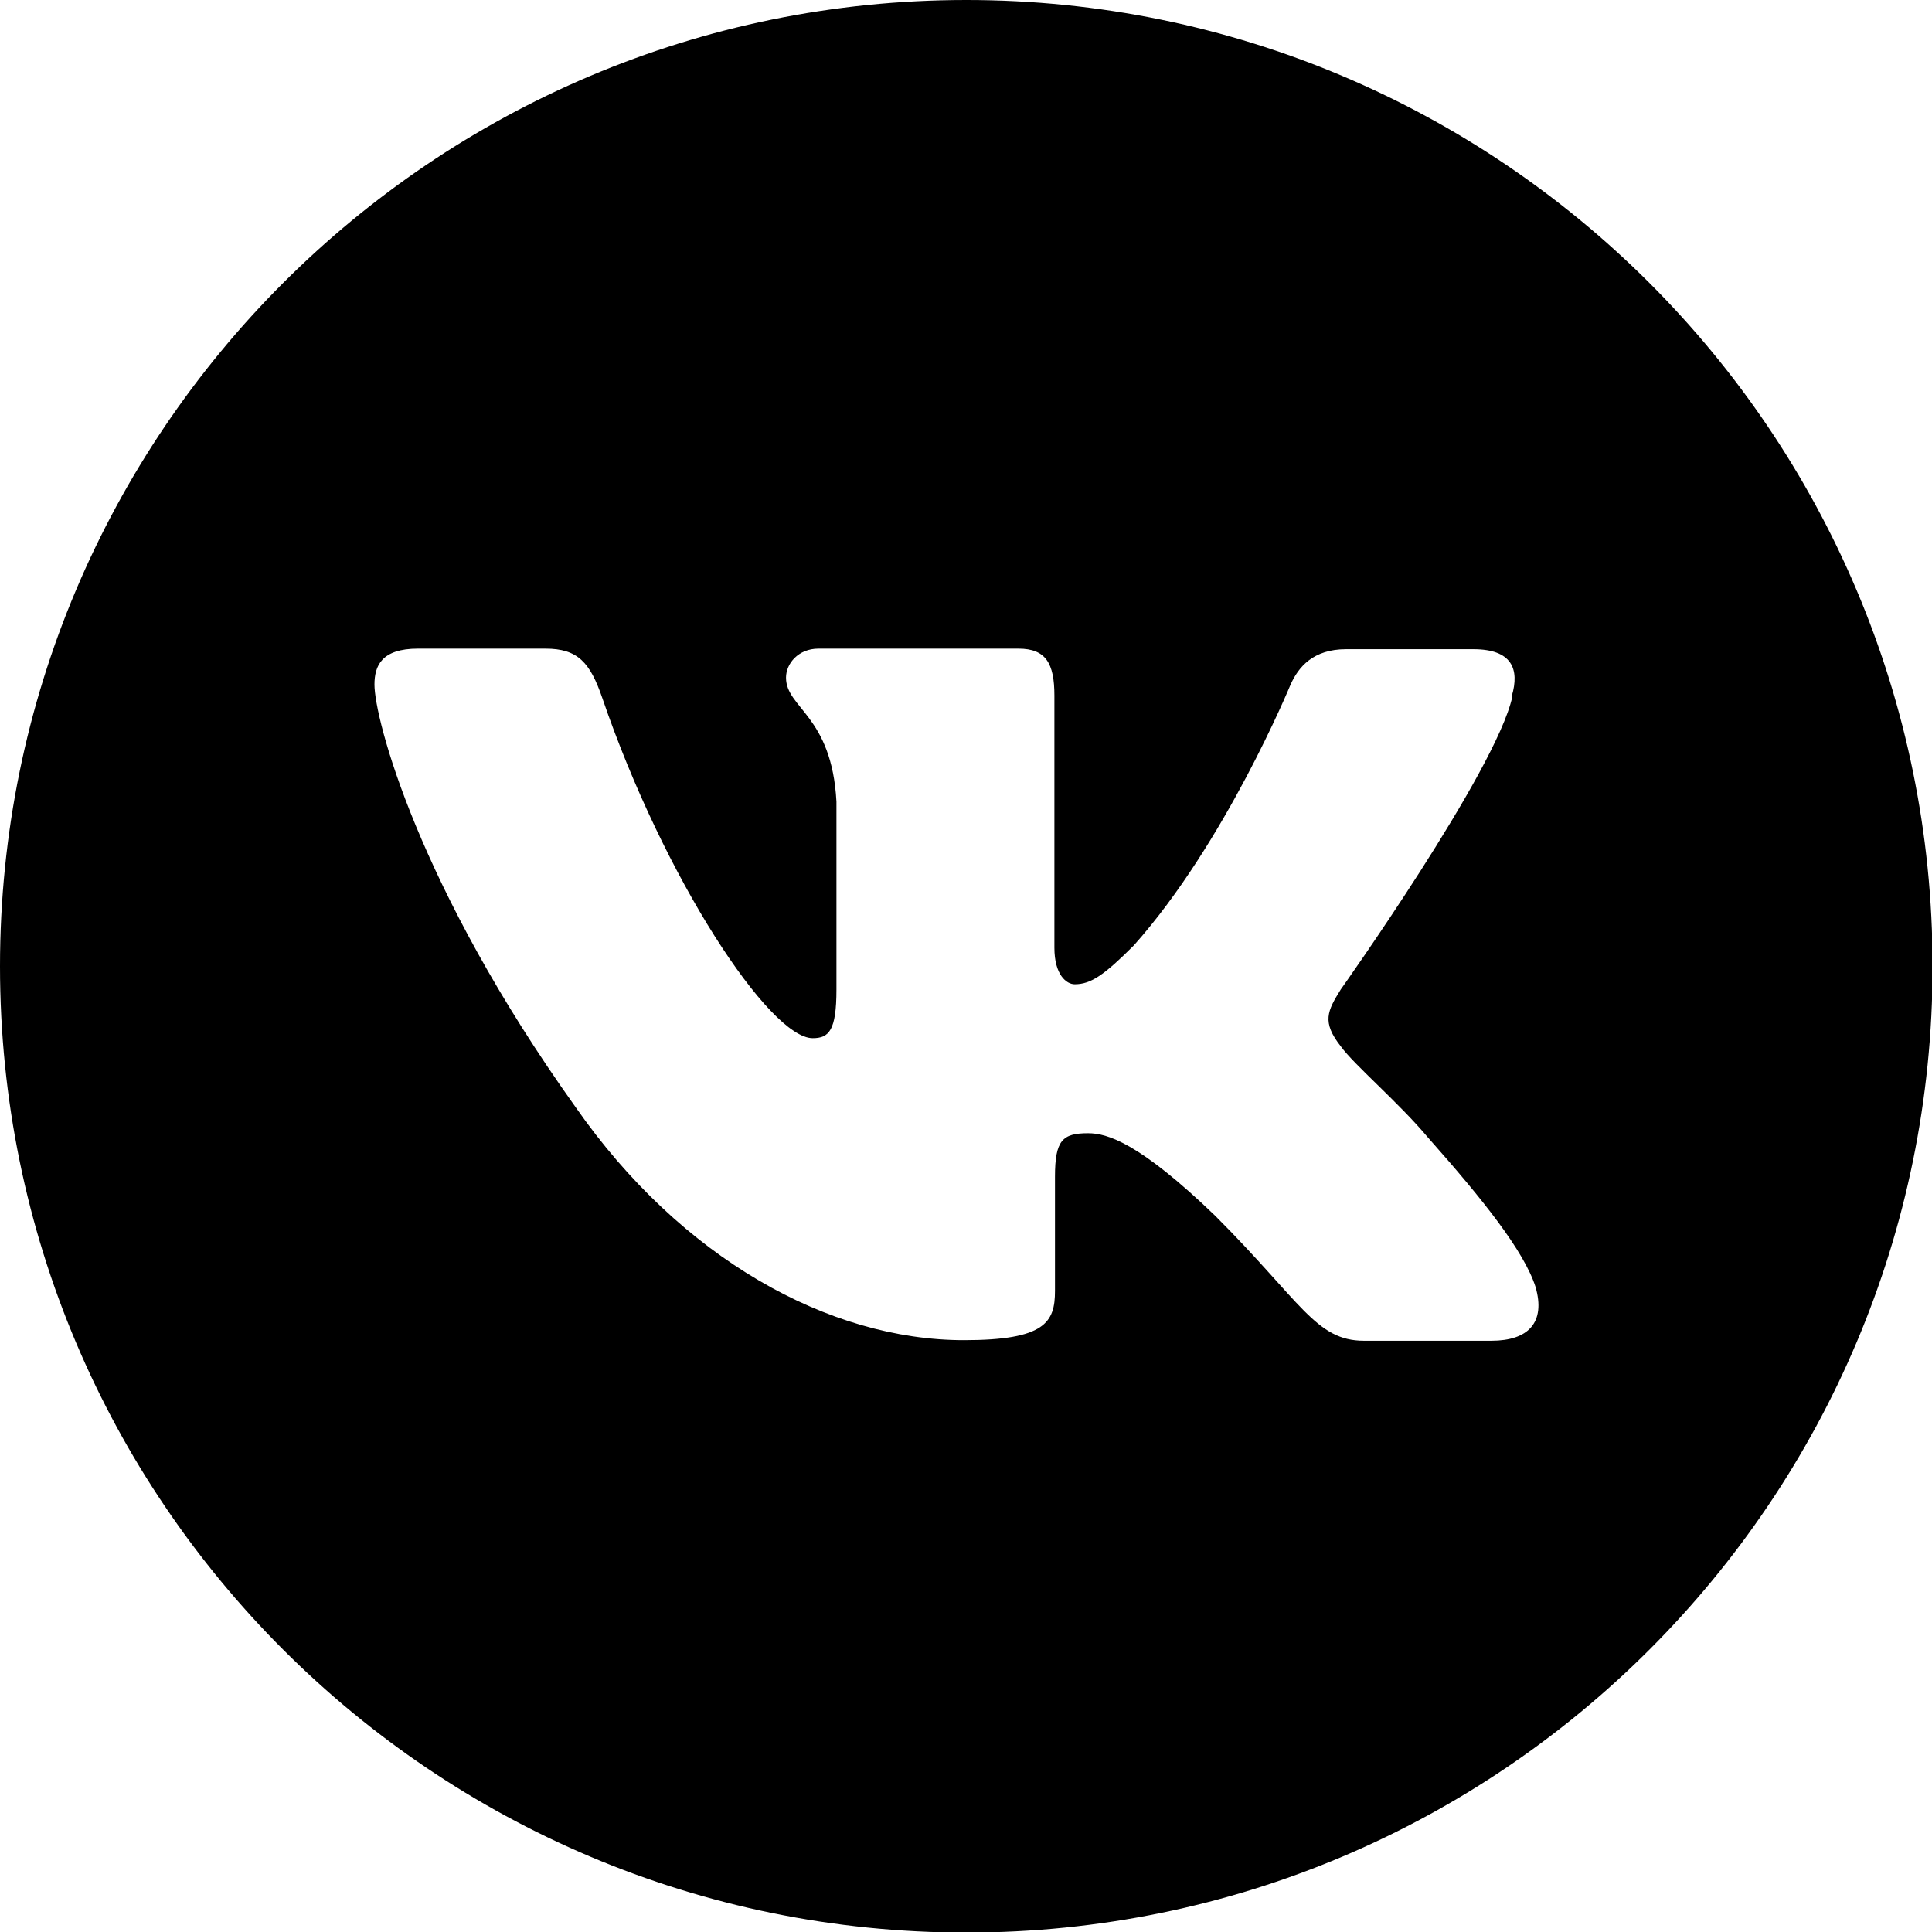 <?xml version="1.0" encoding="UTF-8"?> <svg xmlns="http://www.w3.org/2000/svg" viewBox="0 0 3333 3333" shape-rendering="geometricPrecision" text-rendering="geometricPrecision" image-rendering="optimizeQuality" fill-rule="evenodd" clip-rule="evenodd"> <path d="M1667 0c920 0 1667 746 1667 1667 0 920-746 1667-1667 1667C747 3334 0 2588 0 1667 0 747 746 0 1667 0zm941 1201c14-47 0-81-66-81h-220c-56 0-82 30-96 62 0 0-112 272-270 449-51 51-74 67-102 67-14 0-35-16-35-63v-435c0-56-15-81-62-81h-345c-35 0-56 26-56 50 0 53 79 65 87 214v324c0 71-13 84-41 84-74 0-256-274-363-587-21-61-42-85-98-85H721c-63 0-75 30-75 62 0 58 74 347 347 729 182 261 437 402 670 402 140 0 157-31 157-85v-197c0-63 13-75 57-75 33 0 88 16 219 142 149 149 174 216 257 216h220c63 0 94-31 76-93-20-62-91-151-185-257-51-61-128-126-151-158-33-42-23-61 0-98 0 0 268-377 296-505z"></path> </svg> 